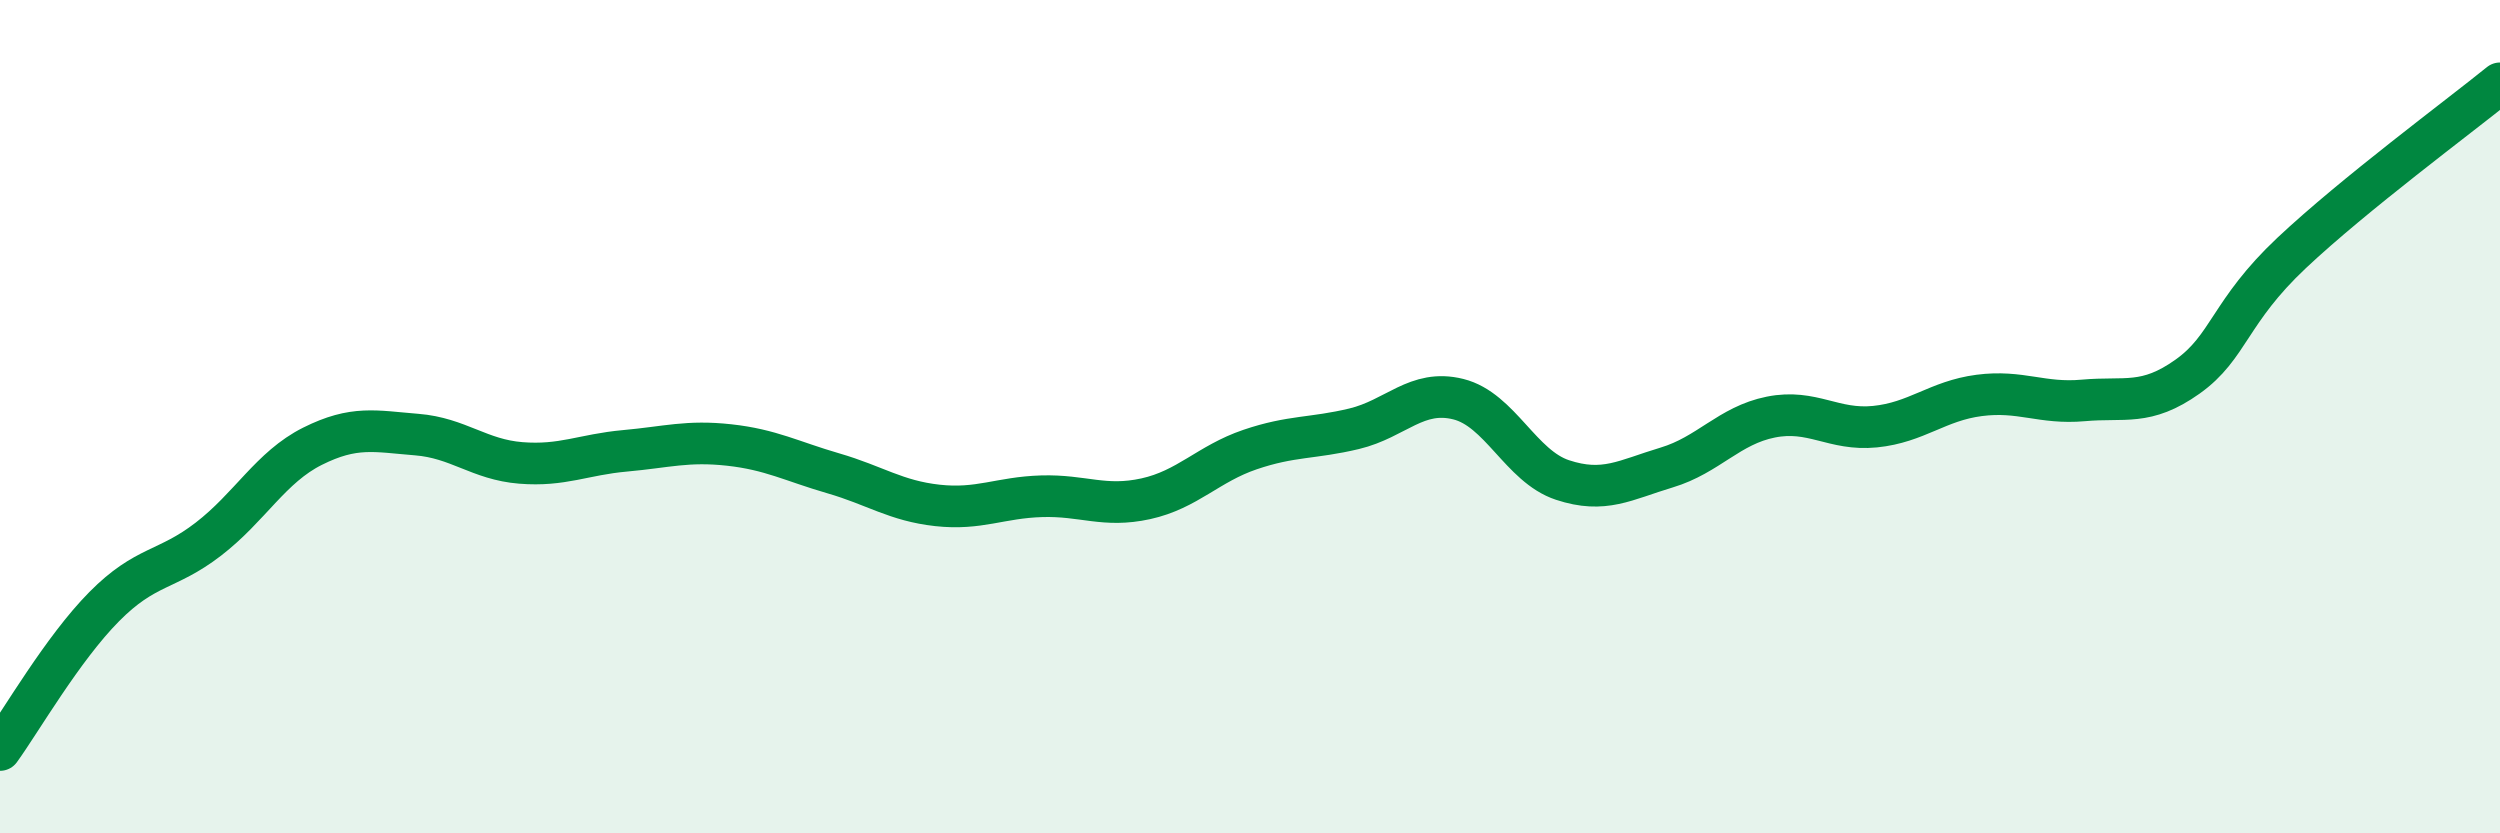 
    <svg width="60" height="20" viewBox="0 0 60 20" xmlns="http://www.w3.org/2000/svg">
      <path
        d="M 0,18 C 0.5,17.31 1.5,15.57 2.5,14.56 C 3.5,13.55 4,13.71 5,12.94 C 6,12.17 6.5,11.21 7.5,10.71 C 8.5,10.21 9,10.35 10,10.43 C 11,10.51 11.5,11.03 12.5,11.11 C 13.5,11.19 14,10.91 15,10.82 C 16,10.73 16.5,10.57 17.5,10.68 C 18.5,10.79 19,11.07 20,11.36 C 21,11.65 21.5,12.02 22.5,12.13 C 23.5,12.24 24,11.94 25,11.91 C 26,11.88 26.5,12.19 27.5,11.97 C 28.5,11.75 29,11.13 30,10.79 C 31,10.45 31.5,10.53 32.5,10.29 C 33.5,10.05 34,9.33 35,9.58 C 36,9.83 36.5,11.19 37.5,11.52 C 38.5,11.85 39,11.52 40,11.22 C 41,10.92 41.5,10.21 42.5,10.01 C 43.5,9.81 44,10.34 45,10.24 C 46,10.14 46.5,9.62 47.5,9.49 C 48.5,9.36 49,9.7 50,9.61 C 51,9.52 51.5,9.75 52.5,9.04 C 53.5,8.33 53.5,7.48 55,6.07 C 56.5,4.66 59,2.81 60,2L60 20L0 20Z"
        fill="#008740"
        opacity="0.1"
        stroke-linecap="round"
        stroke-linejoin="round"
      />
      <path
        d="M 0,18 C 0.5,17.31 1.5,15.57 2.5,14.56 C 3.5,13.55 4,13.71 5,12.94 C 6,12.17 6.5,11.21 7.5,10.71 C 8.5,10.21 9,10.35 10,10.43 C 11,10.51 11.5,11.03 12.5,11.11 C 13.5,11.19 14,10.91 15,10.82 C 16,10.73 16.5,10.57 17.5,10.68 C 18.5,10.79 19,11.07 20,11.36 C 21,11.65 21.5,12.02 22.5,12.13 C 23.5,12.24 24,11.94 25,11.91 C 26,11.88 26.5,12.19 27.5,11.97 C 28.5,11.75 29,11.13 30,10.79 C 31,10.45 31.5,10.53 32.5,10.29 C 33.5,10.05 34,9.33 35,9.58 C 36,9.83 36.5,11.19 37.5,11.52 C 38.5,11.85 39,11.52 40,11.22 C 41,10.92 41.5,10.21 42.5,10.01 C 43.5,9.81 44,10.34 45,10.24 C 46,10.14 46.5,9.62 47.5,9.49 C 48.5,9.36 49,9.7 50,9.61 C 51,9.52 51.5,9.75 52.5,9.04 C 53.5,8.33 53.5,7.48 55,6.07 C 56.5,4.66 59,2.81 60,2"
        stroke="#008740"
        stroke-width="1"
        fill="none"
        stroke-linecap="round"
        stroke-linejoin="round"
      />
    </svg>
  